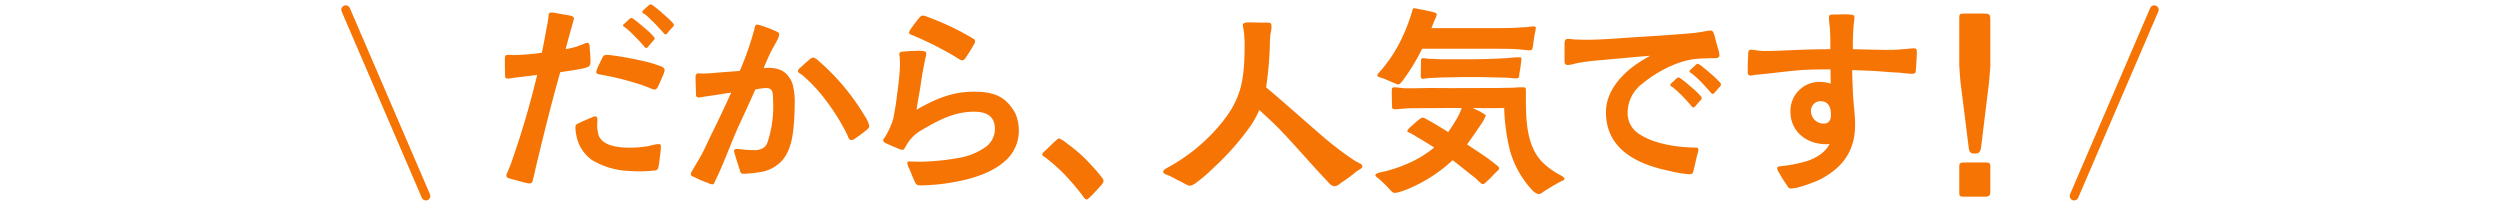 <svg xmlns="http://www.w3.org/2000/svg" xmlns:xlink="http://www.w3.org/1999/xlink" width="564" height="46" viewBox="0 0 564 46">
  <defs>
    <clipPath id="clip-path">
      <rect id="長方形_204" data-name="長方形 204" width="564" height="46" transform="translate(183 702)" fill="#da1fef"/>
    </clipPath>
  </defs>
  <g id="reason_head" transform="translate(-183 -702)" clip-path="url(#clip-path)">
    <g id="reason_head-2" data-name="reason_head" transform="translate(-739.777 82.249)">
      <g id="グループ_557" data-name="グループ 557" transform="translate(1036.676 620.751)">
        <g id="グループ_556" data-name="グループ 556">
          <path id="パス_1202" data-name="パス 1202" d="M1037.89,660.048c-.5-.1-.8-.395-.8-.593-.05-.3.1-.544.3-.99.25-.644.6-1.387.7-1.732a198,198,0,0,0,5.94-20.1c-1.8.3-3.594.445-5.39.693a6.165,6.165,0,0,1-1.3.148c-.6,0-.549-.4-.549-.891-.05-1.089-.05-3.217-.05-3.613,0-.694.2-.841.6-.841a10.989,10.989,0,0,1,1.2.049,47.913,47.913,0,0,0,6.539-.544c.5-2.227.847-4.455,1.3-6.732l.2-1.237c0-.4,0-1.088.549-1.088a3.652,3.652,0,0,1,.948.1l3.144.544c.6.148,1.048.2,1.1.693,0,.149-.15.594-.3,1.188-.5,1.732-1.348,4.8-1.547,5.741a22.92,22.92,0,0,0,2.346-.544c.449-.147.9-.345,1.348-.495.3-.1.9-.445,1.2-.395.4.049.5.444.5.89.049.941.2,2.475.2,3.416,0,1.038-.55,1.138-1.149,1.336-1.7.445-4.143.742-5.69.99-2.047,7.226-3.843,14.5-5.59,21.826-.05.3-.3,1.435-.549,2.327-.1.543-.2.94-.849.94C1041.732,661.138,1039.436,660.445,1037.89,660.048Zm26.952-1.732a17.335,17.335,0,0,1-8.386-2.425,8.742,8.742,0,0,1-3.643-5.939,6.533,6.533,0,0,1-.15-1.386c0-.694.2-.792.8-1.039.5-.247,1.848-.892,2.8-1.237a2.436,2.436,0,0,1,.849-.3c.4,0,.5.395.5.841s-.05.94-.05,1.188a7.083,7.083,0,0,0,.149,1.435,3.024,3.024,0,0,0,1.248,2.227c1.5,1.188,4.094,1.386,5.99,1.386a24.975,24.975,0,0,0,3.793-.3c.549-.05,1.2-.3,1.848-.4a2.778,2.778,0,0,1,.9-.1c.4,0,.449.247.449.544a15.878,15.878,0,0,1-.2,2.128c-.1.841-.149,1.386-.3,2.278-.1.642-.348.94-.8.99a33.209,33.209,0,0,1-3.494.2C1066.39,658.416,1065.591,658.366,1064.842,658.316Zm4.841-18.609-1.647-.643a64.089,64.089,0,0,0-9.982-2.524c-.35-.1-.7-.2-.7-.445a4.323,4.323,0,0,1,.2-.792c.3-.793,1.048-2.227,1.2-2.574a.952.952,0,0,1,.947-.594,12.988,12.988,0,0,1,1.548.147c1.547.2,3.843.595,5.989,1.09a27.372,27.372,0,0,1,4.692,1.336c.4.149.849.4.849.891a3.216,3.216,0,0,1-.3.99c-.4.99-1,2.277-1.2,2.722-.151.3-.4.643-.749.643A3.4,3.4,0,0,1,1069.684,639.707Zm-1.747-9.75c-.6-.693-1.5-1.634-2.046-2.178a23.1,23.1,0,0,0-1.7-1.585c-.4-.346-.749-.444-.8-.642a.6.6,0,0,1,.3-.446l.948-.891c.25-.2.4-.395.6-.395.2-.05.5.2.848.444.549.445,1.2.94,1.8,1.486a22.228,22.228,0,0,1,1.9,1.682c.3.347.75.742.75,1.04,0,.147-.2.345-.4.544-.25.345-.649.742-1,1.188-.15.2-.349.395-.5.395C1068.436,630.6,1068.236,630.3,1067.937,629.957Zm4.343-3.069c-.6-.642-1.5-1.633-2.047-2.178-.7-.642-1.1-1.089-1.7-1.584-.4-.346-.749-.4-.8-.643a.6.6,0,0,1,.3-.445c.25-.3.7-.643.948-.891.2-.2.4-.4.6-.4.3,0,.5.2.847.445.549.445,1.2.94,1.8,1.485.749.693,1.4,1.188,1.947,1.782.25.3.7.643.7.94,0,.2-.149.347-.4.595-.25.3-.649.692-1,1.137-.149.2-.349.4-.5.4C1072.779,627.532,1072.579,627.235,1072.28,626.888Z" transform="translate(-1036.741 -620.751)" fill="#f57404"/>
          <path id="パス_1203" data-name="パス 1203" d="M1082.684,661.085a23.954,23.954,0,0,1-3.143-1.335c-.5-.2-.8-.347-.8-.694a3.545,3.545,0,0,1,.5-.99c.5-.94,1.3-2.227,1.5-2.574,1.1-1.881,1.946-3.959,2.945-5.939,1.447-2.92,2.845-5.889,4.193-8.859-1.748.247-3.495.543-5.242.791-.7.049-1.4.3-2.1.3-.649,0-.6-.495-.6-.94-.049-1.137-.1-2.623-.1-3.761,0-.544.25-.693.6-.742.3,0,.65.05,1,.05,1.1,0,2.2-.1,3.245-.2,1.747-.148,3.445-.247,5.142-.4a70.849,70.849,0,0,0,3.294-9.453c.1-.347.1-.99.6-.99a4.715,4.715,0,0,1,1.149.3,25.589,25.589,0,0,1,3.394,1.336c.2.148.449.247.449.495a2.2,2.2,0,0,1-.25.94c-.5,1.139-1.248,2.227-1.8,3.415-.5,1.09-1,2.179-1.448,3.317.3,0,.65-.049.948-.049,2.7,0,4.393.841,5.491,3.415a14.967,14.967,0,0,1,.549,4.751c0,.644,0,1.337-.05,1.98-.15,4.109-.5,8.315-2.945,10.938a8.5,8.5,0,0,1-5.042,2.474,27.667,27.667,0,0,1-3.543.347c-.549,0-.7-.4-.8-.792-.2-.793-.75-2.278-1.049-3.415a4.41,4.41,0,0,1-.25-.941c0-.346.25-.445.549-.445.8,0,1.548.148,2.346.2.5,0,1.048.05,1.547.05a3.909,3.909,0,0,0,1.5-.2,2.354,2.354,0,0,0,1.6-1.534,25.586,25.586,0,0,0,1.3-8.265c0-.595-.05-1.189-.05-1.832-.05-1.237-.1-2.178-1.6-2.178a12.692,12.692,0,0,0-2.395.346c-1.149,2.573-2.3,5.1-3.494,7.671-1.349,2.872-2.446,5.841-3.694,8.81-.25.594-1.148,2.723-1.8,3.96-.1.247-.3.94-.649.94A2.256,2.256,0,0,1,1082.684,661.085Zm31.445-10.739a47.088,47.088,0,0,0-4.941-7.968,34,34,0,0,0-5.339-5.692c-.25-.2-.9-.495-.9-.792,0-.445.3-.643.6-.891.349-.3,1.248-1.189,1.946-1.732a1.735,1.735,0,0,1,.85-.495c.4,0,1.1.594,1.4.891a50.794,50.794,0,0,1,10.183,12.176,6.815,6.815,0,0,1,1.1,2.376c0,.4-.3.594-.549.841a29.794,29.794,0,0,1-2.645,1.98,1.585,1.585,0,0,1-.949.346C1114.43,651.385,1114.28,650.742,1114.129,650.346Z" transform="translate(-1036.817 -620.798)" fill="#f57404"/>
          <path id="パス_1204" data-name="パス 1204" d="M1129.33,660.669c-.449-.94-.849-2.03-1.248-2.92a3.787,3.787,0,0,1-.4-1.139c0-.345.1-.4.4-.4.8,0,1.646.051,2.445.051a51.692,51.692,0,0,0,8.336-.793,14.83,14.83,0,0,0,6.489-2.524,5.071,5.071,0,0,0,2.1-4.059c0-2.969-2-3.91-4.692-3.91-4.592,0-8.235,2.03-12.029,4.257a9.013,9.013,0,0,0-3.394,3.563c-.2.3-.4.792-.7.792a3.943,3.943,0,0,1-1.248-.4c-.8-.3-1.648-.693-2.3-.99-.349-.148-.849-.4-.849-.792,0-.247.25-.445.549-.94a17.155,17.155,0,0,0,1.7-3.812,60.741,60.741,0,0,0,.948-6.038,54.21,54.21,0,0,0,.6-6.384c0-.446-.05-.891-.05-1.336,0-.3-.1-.595-.1-.891,0-.544.548-.594.947-.594a25.257,25.257,0,0,1,2.746-.148,8.007,8.007,0,0,1,1.547,0c.449.1.847.2.847.593a3.487,3.487,0,0,1-.2.991c-.1.544-.25,1.187-.3,1.534-.4,1.881-.648,3.761-.948,5.642-.25,1.485-.549,3.019-.749,4.5,4.243-2.424,7.987-4.058,12.978-4.058,4.343,0,7.137.99,9.284,4.851a9.683,9.683,0,0,1,.8,3.959,8.911,8.911,0,0,1-2.995,6.732c-2.9,2.672-7.338,4.057-11.081,4.75a44.846,44.846,0,0,1-8.086.842C1129.829,661.61,1129.679,661.412,1129.33,660.669Zm9.383-27.964a75.148,75.148,0,0,0-9.783-4.949c-.3-.149-.847-.247-.847-.595a1.611,1.611,0,0,1,.348-.792c.549-.791,1.348-1.881,2-2.623.25-.3.4-.445.749-.445a2.257,2.257,0,0,1,.949.247,60.419,60.419,0,0,1,10.182,4.8c.25.149.7.346.649.644a1.364,1.364,0,0,1-.3.89,26.068,26.068,0,0,1-1.546,2.525c-.25.395-.55.94-1,.99C1139.662,633.4,1139.013,632.854,1138.713,632.705Z" transform="translate(-1036.895 -620.777)" fill="#f57404"/>
          <path id="パス_1205" data-name="パス 1205" d="M1167.126,663.974a60.775,60.775,0,0,0-4.043-4.7,40.189,40.189,0,0,0-4.094-3.614c-.3-.247-.8-.445-.8-.693,0-.346.3-.594.7-.94.649-.594,1.6-1.584,2.345-2.227.3-.3.55-.495.8-.495a5.932,5.932,0,0,1,1.7,1.089,35.851,35.851,0,0,1,4.242,3.563c1.2,1.237,2.3,2.425,3.294,3.662.55.693.749.99.749,1.237,0,.347-.2.595-.648,1.139-.7.742-1.8,1.98-2.4,2.523-.4.4-.649.545-.848.545C1167.825,665.012,1167.525,664.517,1167.126,663.974Z" transform="translate(-1036.96 -621.062)" fill="#f57404"/>
          <path id="パス_1206" data-name="パス 1206" d="M1222.927,661.08c-.5-.495-.948-1.039-1.2-1.287-3.394-3.613-6.589-7.374-10.033-10.937-1.4-1.436-2.945-2.821-4.492-4.256a19.993,19.993,0,0,1-2.547,4.4,60.109,60.109,0,0,1-7.886,8.761,33.266,33.266,0,0,1-3.893,3.315,3.023,3.023,0,0,1-1.4.644,7.7,7.7,0,0,1-1.647-.792c-1.048-.495-2.2-1.139-2.7-1.387-1-.445-1.6-.495-1.6-1.038,0-.495,1.147-.941,1.6-1.237a40.72,40.72,0,0,0,9.533-7.424c6.488-6.929,7.237-11.186,7.237-20.54,0-.544-.1-1.189-.1-1.684-.05-.99-.25-1.485-.3-2.227,0-.4.648-.543,1.147-.543,1.4,0,2.745.049,4.094.049.549,0,1.2-.049,1.2.544a5.147,5.147,0,0,1-.05,1.237l-.15.742a20.6,20.6,0,0,0-.15,2.474,79.938,79.938,0,0,1-.848,9.6c4.642,3.911,8.985,7.82,13.427,11.631a73.869,73.869,0,0,0,6.39,4.8c1.047.693,1.9.842,1.9,1.386s-.849.742-1.6,1.387a31.816,31.816,0,0,1-3.044,2.227c-.549.395-1,.89-1.747.89A2.227,2.227,0,0,1,1222.927,661.08Z" transform="translate(-1037.009 -620.793)" fill="#f57404"/>
          <path id="パス_1207" data-name="パス 1207" d="M1268.98,662.779a21.853,21.853,0,0,1-5.141-9.057,44.947,44.947,0,0,1-1.3-9.6c-2.4.048-4.742.048-7.088,0,.7.345,1.5.693,2.046,1.038.549.3.9.544.9.694a8.849,8.849,0,0,1-1.1,1.98c-1.1,1.633-2.1,3.118-3.144,4.5,2.545,1.683,4.791,3.168,5.291,3.613.5.346.9.693,1.349,1.04.25.2.6.445.6.791,0,.3-.449.594-.649.792-.349.347-1.348,1.435-2.145,2.129-.35.3-.5.593-.849.593-.3.051-.6-.345-.848-.544l-.948-.891c-1.7-1.287-3.344-2.672-5.042-3.959a33.382,33.382,0,0,1-8.834,5.94,21.709,21.709,0,0,1-2.995,1.187,4.938,4.938,0,0,1-1.248.247c-.549,0-1.048-.742-1.4-1.088a26.485,26.485,0,0,0-2.1-2.029c-.25-.247-.85-.545-.85-.892,0-.4,1.149-.643,1.5-.693a30.923,30.923,0,0,0,5.141-1.633,24.891,24.891,0,0,0,6.638-3.91c-1.3-.792-2.545-1.584-3.843-2.326-.548-.347-1.047-.643-1.6-.94-.2-.1-.649-.2-.649-.495a2.347,2.347,0,0,1,.6-.742c.6-.544,1.4-1.287,2.046-1.782.349-.247.55-.445.849-.445a2.68,2.68,0,0,1,1,.445c1.048.544,2.795,1.584,4.741,2.821.55-.792,1.1-1.584,1.6-2.474a12.67,12.67,0,0,0,1.448-2.969c-3.693,0-7.387.048-11.131.048-1.3,0-3.294.247-3.943.247-.649-.048-.649-.247-.649-.94,0-.345-.051-1.83-.051-2.82.051-.545-.1-1.189.45-1.189.749,0,1.7.148,2.4.2,2.1.048,4.242-.051,6.339-.051,4.642.051,9.283,0,13.926,0,1.147,0,2.3-.049,3.393-.049.849,0,1.349-.049,2.047-.1h1.2c.3,0,.5.1.5.544v1.782c0,4.8.1,10.493,3.394,14.206a16.248,16.248,0,0,0,4.292,3.217c.3.2,1,.495,1,.84,0,.445-.548.495-.8.644-1.349.693-2.7,1.533-3.944,2.325a2.1,2.1,0,0,1-1.1.545A3.53,3.53,0,0,1,1268.98,662.779Zm-31.4-24.349-2.346-.991c-.649-.2-1.3-.346-1.3-.643,0-.346.25-.495.5-.792.3-.4.8-.891.949-1.138a31.434,31.434,0,0,0,4.342-7.077,38.08,38.08,0,0,0,1.747-4.5c.1-.247.2-.643.3-.99.1-.4.2-.693.4-.693a4.315,4.315,0,0,1,.849.148c1.049.2,2.8.544,3.3.693.448.1,1,.2,1,.594a2.349,2.349,0,0,1-.3.891c-.2.4-.349.792-.448,1.039l-.449,1.138H1256.7c2.6,0,5.191,0,7.787-.049,1.1-.049,2.2-.149,3.344-.2a10.561,10.561,0,0,1,1.3-.148c.25,0,.55.05.55.347a13.391,13.391,0,0,1-.25,1.385c-.15.793-.3,1.93-.4,2.723s-.25.939-.8.939c-.749,0-2.146-.247-3.844-.3-1.8-.049-3.643-.049-5.44-.049h-14.924a44.789,44.789,0,0,1-4.442,7.275c-.2.247-.6.792-1,.792C1238.433,638.825,1238.034,638.577,1237.585,638.43Zm6.139-1.486.05-3.118c0-.445-.05-.94.449-.94s1.1.147,1.6.147c1,0,2,.1,2.995.1,4.392,0,8.834.049,13.227-.2,1.3-.049,2.594-.247,3.892-.247.2,0,.5,0,.5.247a27.823,27.823,0,0,1-.449,3.316c-.1.594.1,1.188-.7,1.188-.749,0-1.447-.1-2.147-.148-2.594-.05-5.191-.149-7.786-.149-2.2,0-4.392.05-6.588.1-.9,0-1.748.1-2.7.1-.7.049-1.4.148-1.747.2C1243.874,637.538,1243.723,637.389,1243.723,636.944Z" transform="translate(-1037.095 -620.76)" fill="#f57404"/>
          <path id="パス_1208" data-name="パス 1208" d="M1299.9,658.377c-7.137-1.485-14.324-4.8-14.324-13.263,0-4.455,3.143-8.266,7.037-10.938.948-.643,1.947-1.237,2.945-1.782-3.894.3-7.786.692-11.679,1.039a44.041,44.041,0,0,0-5.142.693,7.218,7.218,0,0,1-1.8.346c-.548,0-.7-.346-.7-.841v-3.86c0-.595.05-1.188.749-1.188.549,0,1.1.1,1.647.147.749,0,1.5.051,2.3.051,3.843,0,7.637-.347,11.479-.595,3.994-.247,7.987-.495,12.029-.84a31.526,31.526,0,0,0,3.594-.495,9.863,9.863,0,0,1,1.2-.149c.5,0,.649.595.849,1.188.2.742.5,2.029.848,3.119a5.175,5.175,0,0,1,.25,1.287c0,.495-.549.693-1.248.643-.649,0-1.447,0-1.8.049a21.929,21.929,0,0,0-2.544.149c-4.094.495-8.536,2.87-11.73,5.493a8.256,8.256,0,0,0-3.395,6.582,5.532,5.532,0,0,0,2.8,4.949c2.546,1.684,6.34,2.476,9.334,2.772.3.049,1.347.1,2.246.149.7.049.9,0,1.347.049.151.049.25.4.25.544a6.868,6.868,0,0,1-.25.99c-.3,1.089-.549,2.475-.847,3.564-.2.742-.2.89-1.1.89A27.542,27.542,0,0,1,1299.9,658.377Zm4.693-14.946c-.6-.694-1.448-1.634-2-2.179-.7-.693-1.149-1.089-1.747-1.584-.4-.346-.749-.4-.749-.643-.051-.148.1-.3.25-.445.3-.3.749-.643.948-.891.25-.2.4-.4.648-.4.151-.049.449.2.8.445.55.445,1.2.94,1.8,1.486a22.021,22.021,0,0,1,1.9,1.732c.3.3.75.693.75.99a1.273,1.273,0,0,1-.349.593,12.3,12.3,0,0,0-1,1.139c-.2.2-.4.395-.549.395C1305.092,644.073,1304.891,643.776,1304.593,643.431Zm4.342-3.069c-.6-.642-1.448-1.632-2-2.178a22.985,22.985,0,0,0-1.748-1.584c-.4-.346-.749-.4-.749-.643-.05-.148.1-.3.25-.445.3-.3.749-.643.948-.891.25-.2.4-.4.65-.4.149-.05.449.2.8.445.548.445,1.2.94,1.8,1.485a23.606,23.606,0,0,1,1.948,1.782c.25.3.7.643.7.94,0,.2-.15.347-.349.595-.3.3-.649.742-1,1.137-.2.247-.4.4-.55.4C1309.434,641,1309.234,640.709,1308.935,640.361Z" transform="translate(-1037.172 -620.812)" fill="#f57404"/>
          <path id="パス_1209" data-name="パス 1209" d="M1326.378,661.409a25.007,25.007,0,0,1-1.7-2.722,2.136,2.136,0,0,1-.4-.94c0-.446.549-.446.948-.495a32.349,32.349,0,0,0,5.79-1.139c2-.693,4.193-1.93,5.092-3.91a2.214,2.214,0,0,1-.8.1c-4.393,0-8.036-2.821-8.036-7.375a6.538,6.538,0,0,1,6.638-6.681,8.159,8.159,0,0,1,2.447.4l-.05-3.217c-2.147,0-4.292,0-6.438.148-3.395.247-6.739.742-10.083,1.039-.549,0-1,.2-1.5.2-.649,0-.649-.495-.649-1.039,0-1.138,0-2.228.1-3.365,0-.545-.1-1.435.65-1.435a9.934,9.934,0,0,1,1.2.148,11.487,11.487,0,0,0,1.846.149c2.447,0,5.092-.149,7.537-.247,2.4-.1,4.842-.149,7.288-.149.05-1.632,0-3.315-.1-4.949a16.948,16.948,0,0,1-.2-2.277c0-.643.549-.594,1.148-.594.3,0,1.3-.049,2.3-.049a10.53,10.53,0,0,1,1.3.049c.549.05,1,.05,1,.643a12.451,12.451,0,0,1-.15,1.435,55.469,55.469,0,0,0-.2,5.741c2.745.051,5.539.149,8.284.149q1.5,0,2.995-.149c.85-.049,1.7-.2,2.547-.2.6,0,.6.444.6,1.089,0,.445-.1,2.425-.2,3.613-.05.693,0,1.039-.9,1.039a25.712,25.712,0,0,1-2.745-.247c-1.3-.05-2.547-.149-3.843-.247-2.3-.2-4.593-.247-6.889-.346,0,1.683.1,3.316.151,4.949.1,2.474.5,4.9.5,7.374,0,5.791-2.646,9.6-7.837,12.325a31.369,31.369,0,0,1-5.241,1.881,9.9,9.9,0,0,1-1.447.2C1326.826,662.3,1326.628,661.8,1326.378,661.409Zm10.031-15.591c0-1.683-.4-3.217-2.446-3.217a2.148,2.148,0,0,0-2.046,2.325,2.819,2.819,0,0,0,2.995,2.722C1335.961,647.648,1336.409,646.758,1336.409,645.818Z" transform="translate(-1037.247 -620.774)" fill="#f57404"/>
          <path id="パス_1210" data-name="パス 1210" d="M1367.585,653.136l-1.882-14.991-.26-3.539V624.119c0-1.158,0-1.287,1.168-1.287h4.088c1.687,0,1.752,0,1.752,1.866v10.037l-.26,3.346-1.817,14.863c-.13,1.287-.714,1.48-1.362,1.48C1368.169,654.423,1367.715,654.294,1367.585,653.136Zm-2.141,10.038v-5.663c0-.964.195-1.093,1.233-1.093h4.672c.844,0,1.1.129,1.1.835v5.79c0,.709-.194,1.094-1.1,1.094h-4.866C1365.574,664.138,1365.444,664.01,1365.444,663.174Z" transform="translate(-1037.333 -620.772)" fill="#f57404"/>
        </g>
      </g>
      <line id="線_11" data-name="線 11" x2="18.077" y2="42.01" transform="translate(1000.777 621.956)" fill="#fff" stroke="#f57404" stroke-linecap="round" stroke-miterlimit="10" stroke-width="2"/>
      <line id="線_12" data-name="線 12" x1="18.077" y2="42.01" transform="translate(1390.7 621.956)" fill="#fff" stroke="#f57404" stroke-linecap="round" stroke-miterlimit="10" stroke-width="2"/>
    </g>
    <rect id="長方形_205" data-name="長方形 205" width="564" height="46" transform="translate(183 702)" fill="#da1fef" opacity="0"/>
  </g>
</svg>
